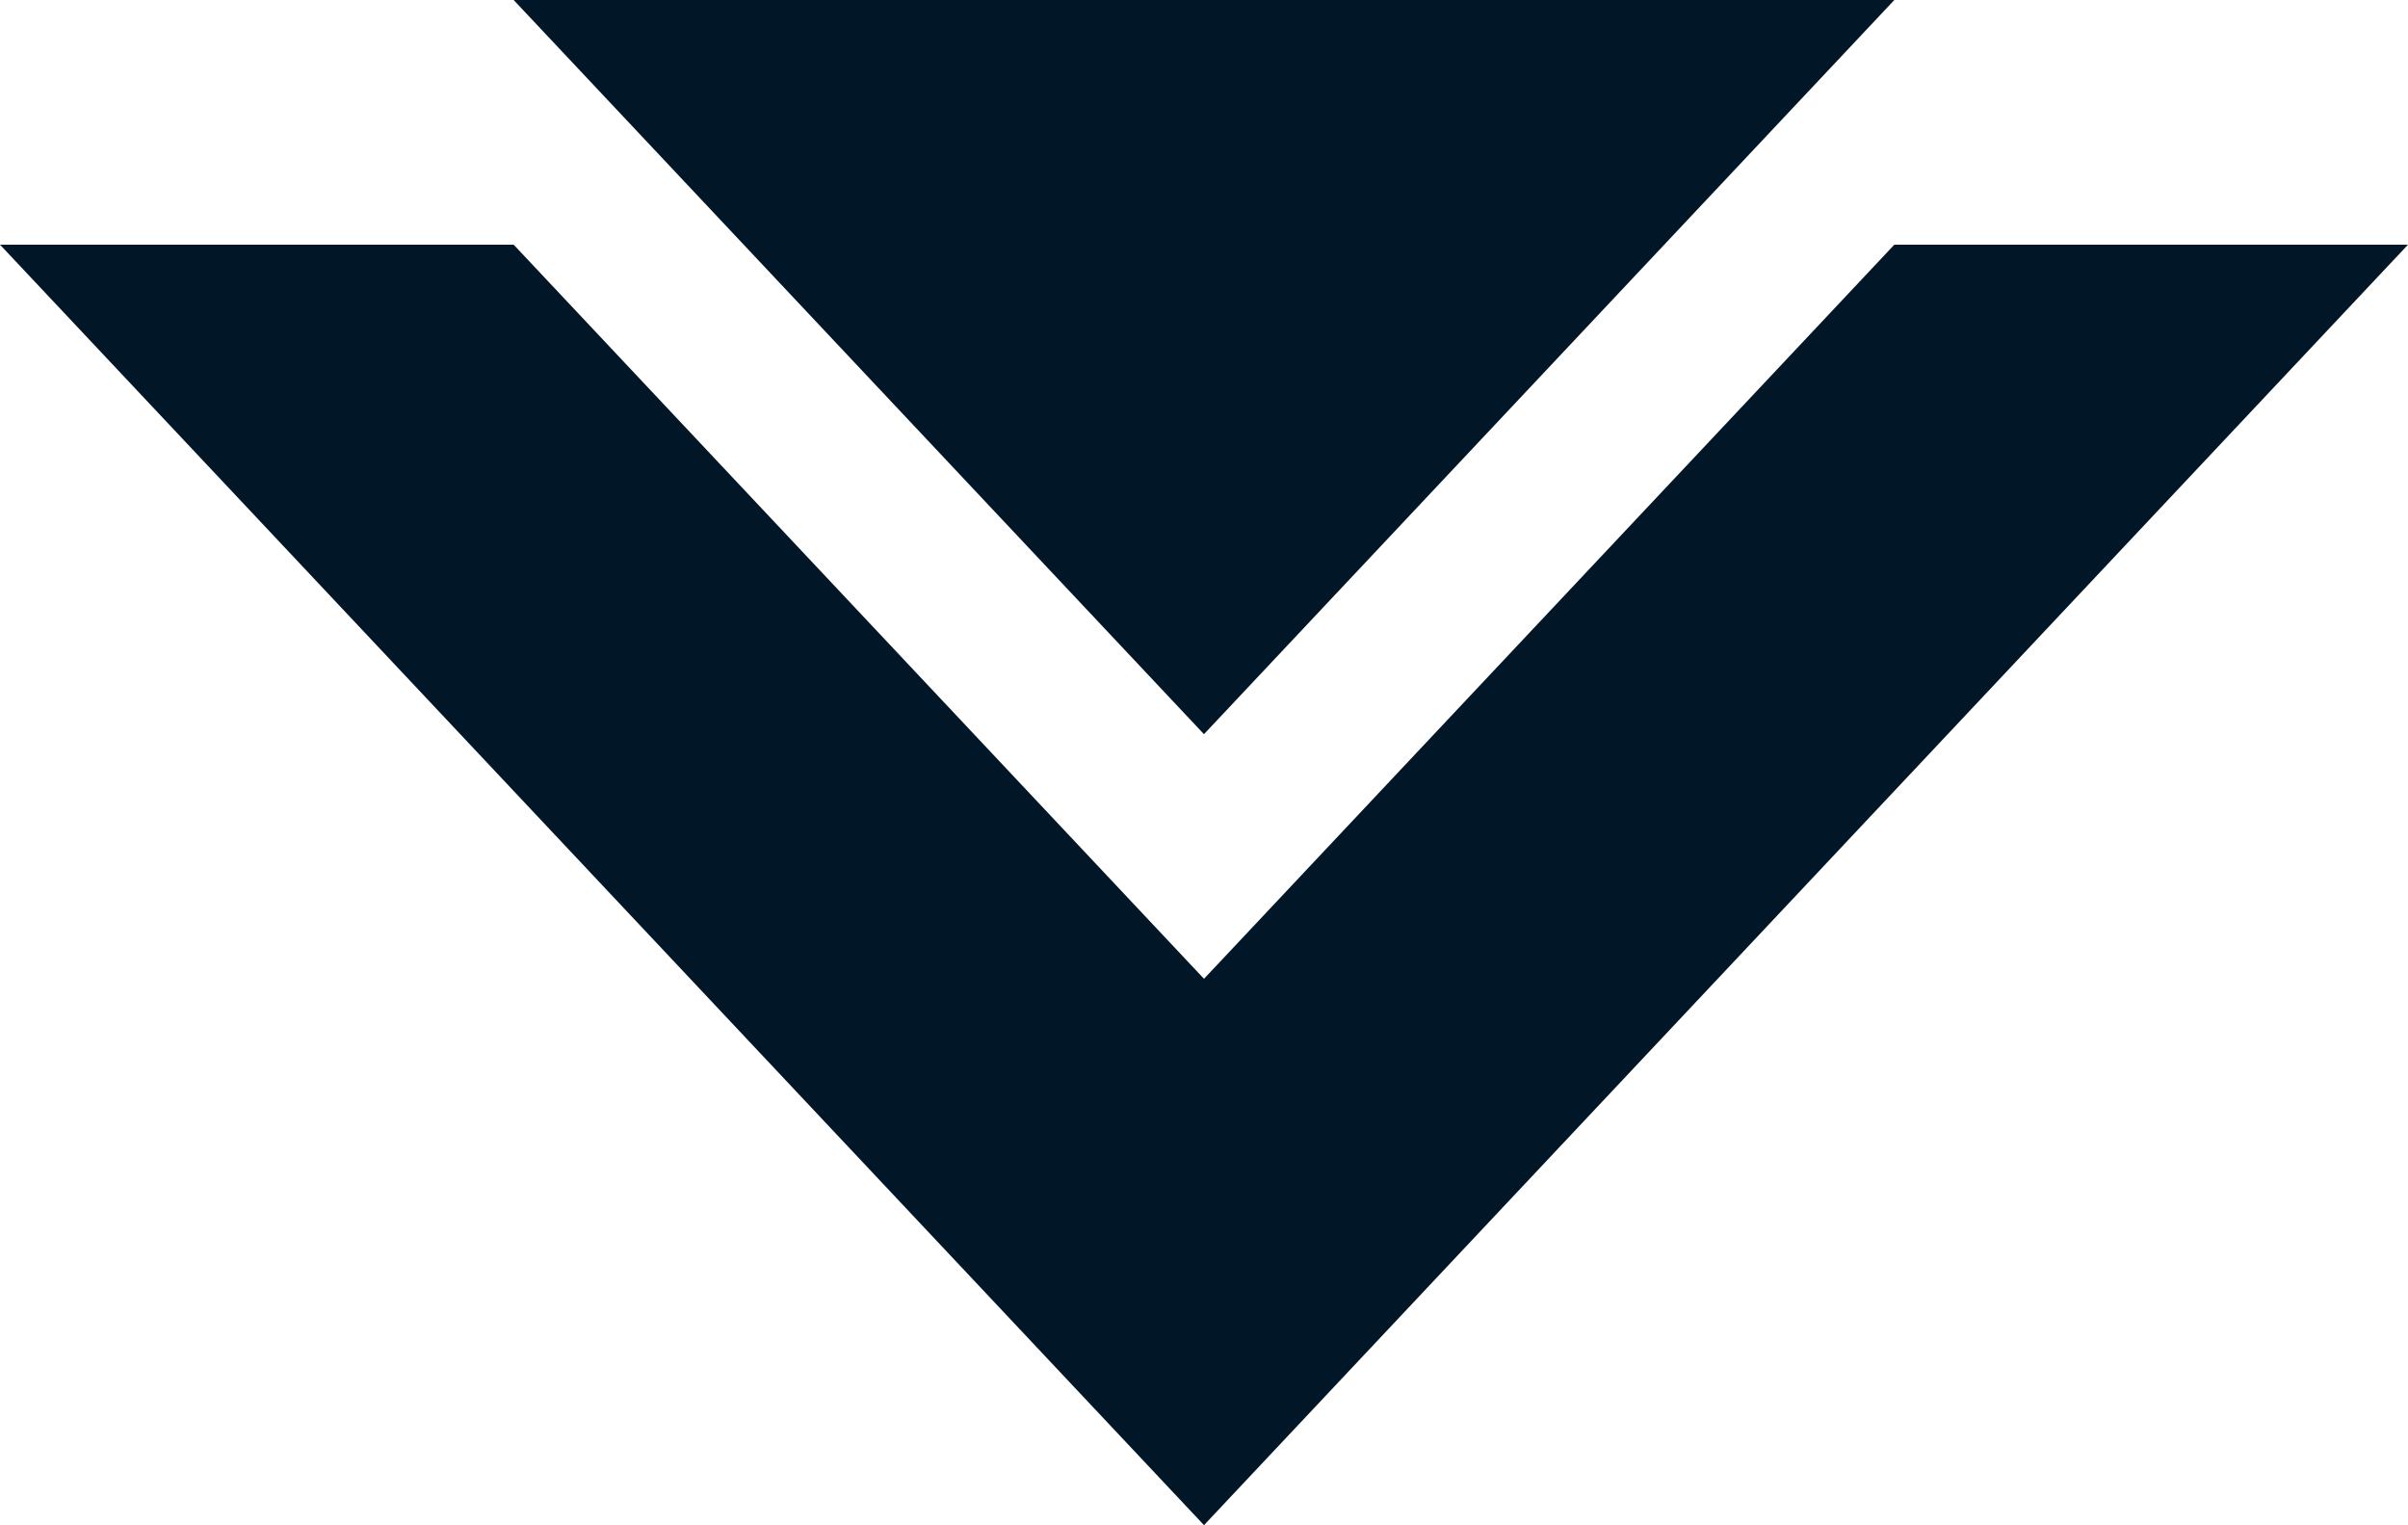 <svg id="Pijltje_home_banner_" data-name="Pijltje home banner " xmlns="http://www.w3.org/2000/svg" width="69.216" height="43.828" viewBox="0 0 69.216 43.828">
  <path id="Path_546" data-name="Path 546" d="M54.451,7.032,34.608,28.13,14.765,7.032H0l34.608,36.8,34.608-36.8Z" fill="#011627"/>
  <path id="Path_547" data-name="Path 547" d="M14.764,0,34.607,21.1,54.451,0Z" fill="#011627"/>
</svg>

